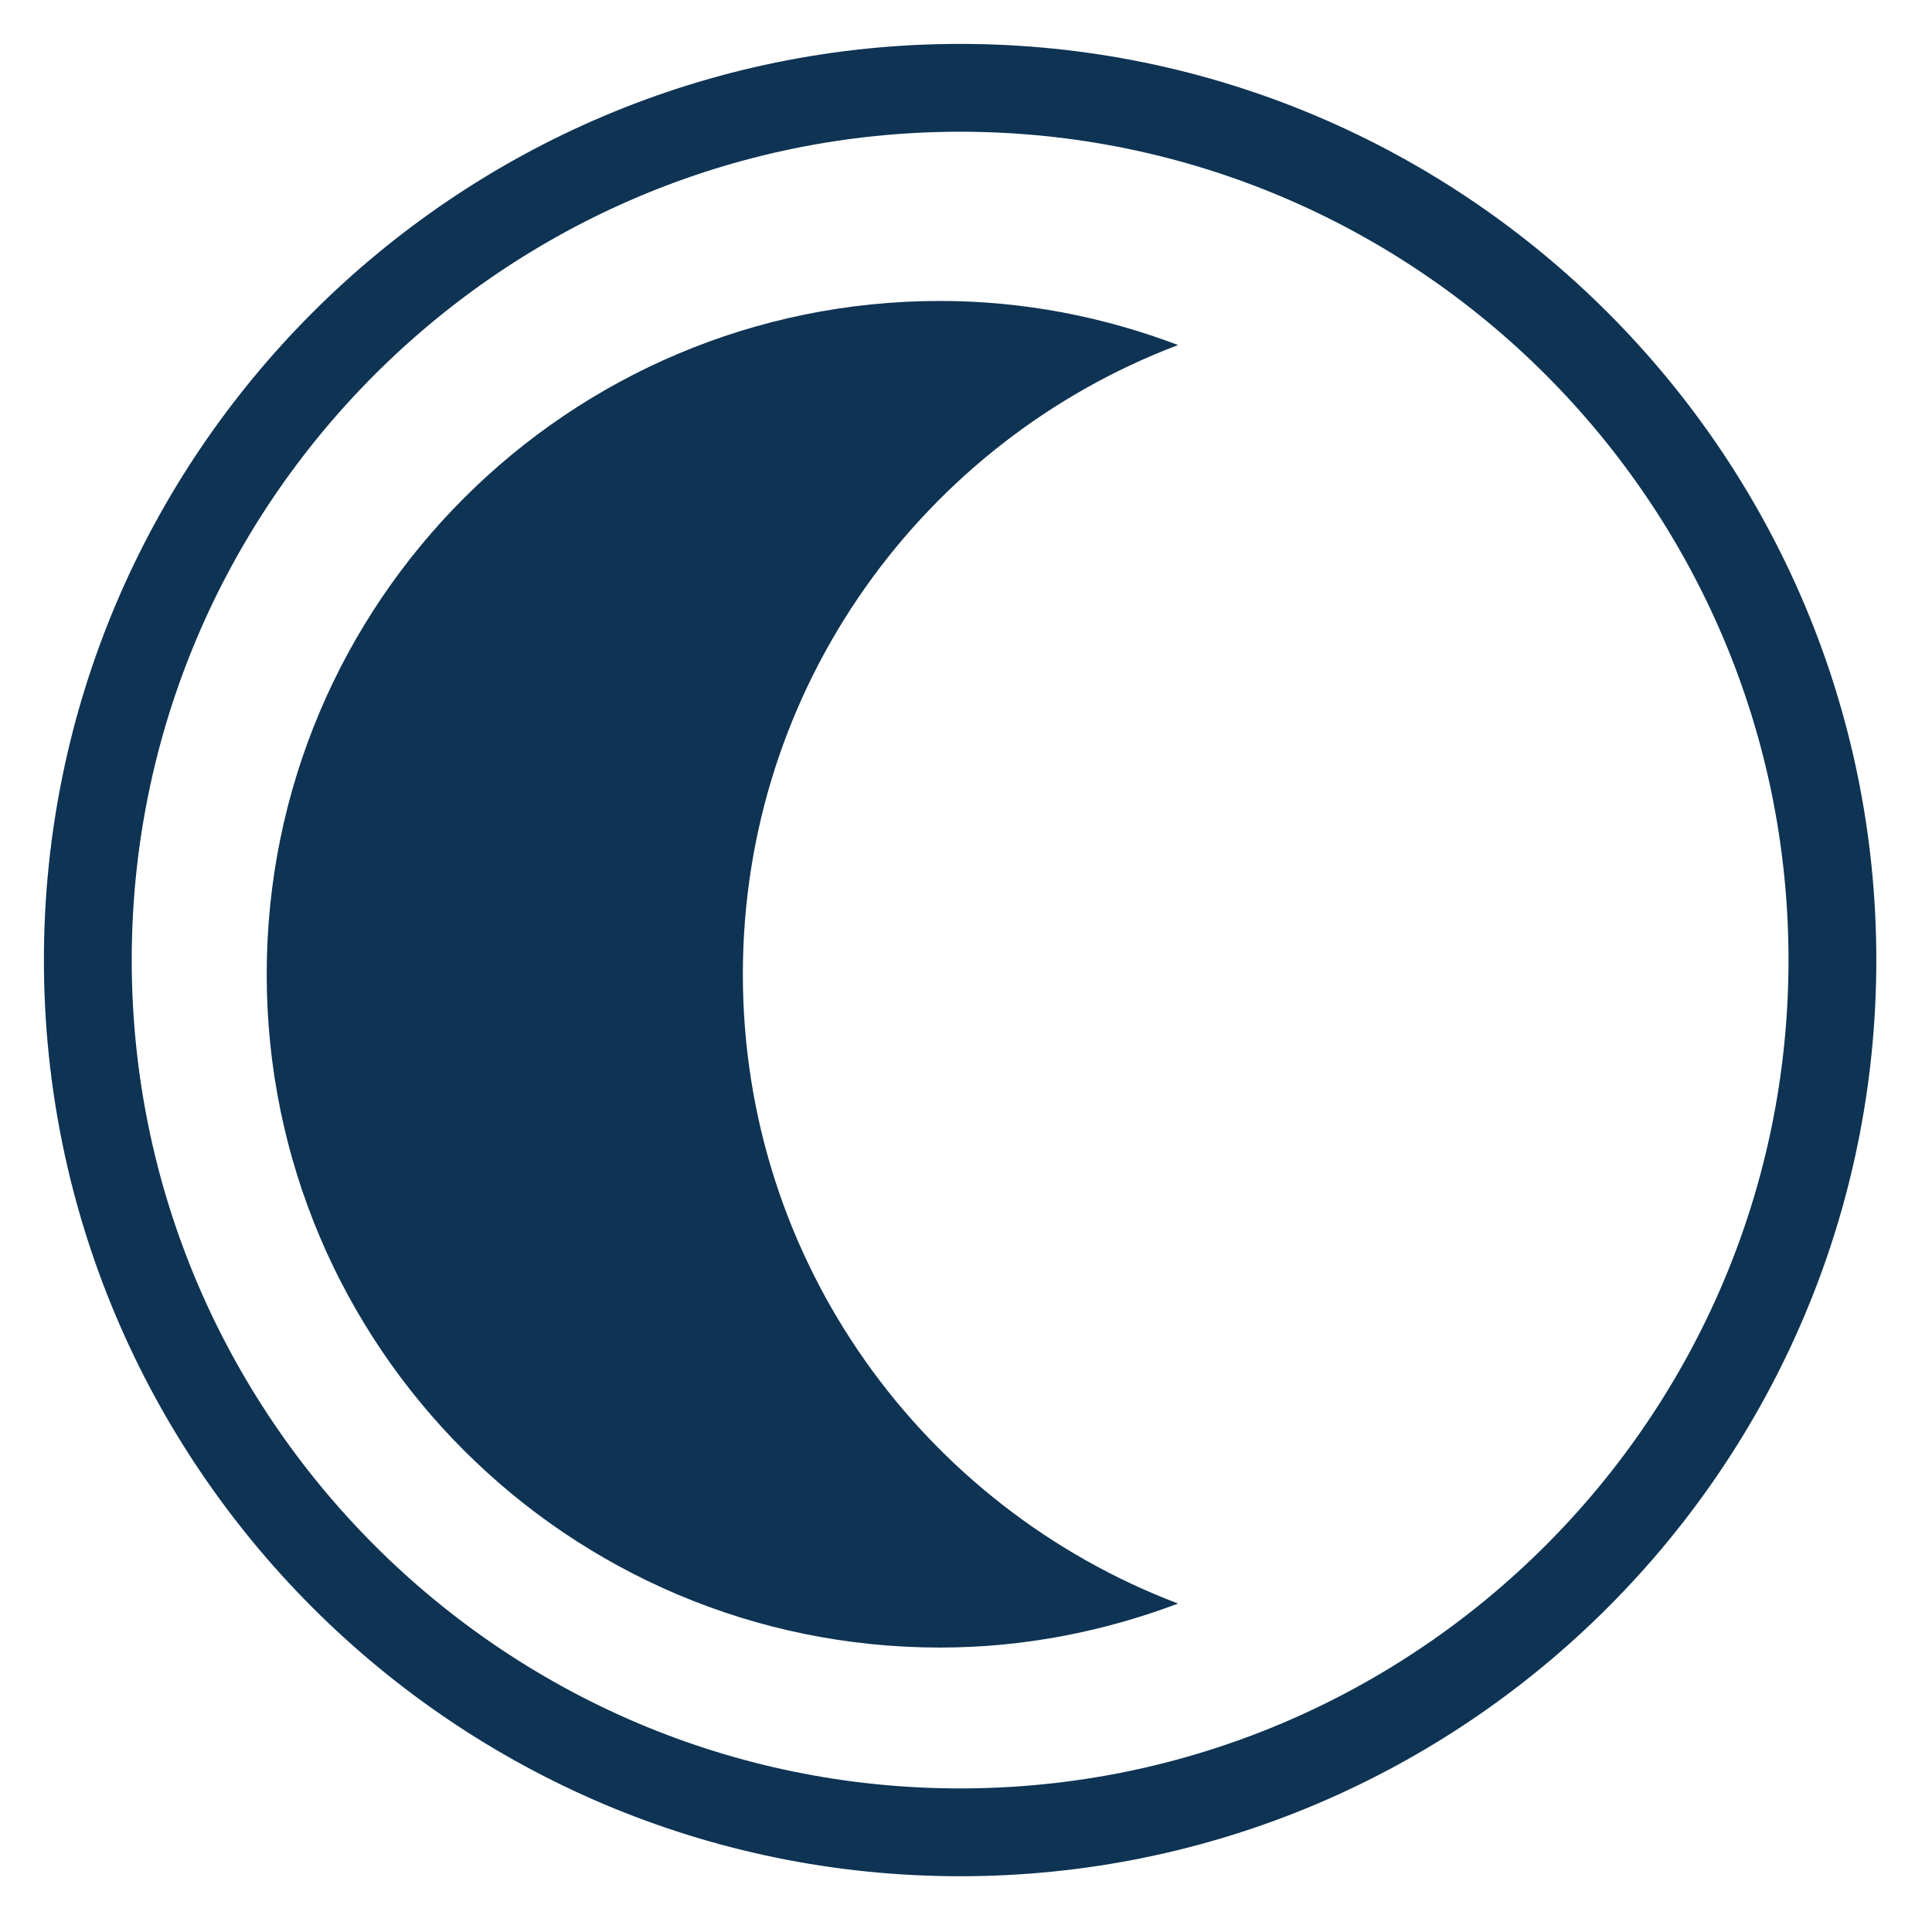 <?xml version="1.0" encoding="UTF-8"?>
<svg width="22px" height="22px" viewBox="0 0 22 22" version="1.1" xmlns="http://www.w3.org/2000/svg" xmlns:xlink="http://www.w3.org/1999/xlink">
    <!-- Generator: sketchtool 59.1 (101010) - https://sketch.com -->
    <title>6D3612A6-6B9B-450F-A5AD-6B693B4FA340</title>
    <desc>Created with sketchtool.</desc>
    <g id="Page-1" stroke="none" stroke-width="1" fill="none" fill-rule="evenodd">
        <g id="Dry-Skincare-Routine_DAY" transform="translate(-977, -1799)">
            <g id="PRODUCTS_Step-1" transform="translate(-3, 1577)">
                <g id="Group" transform="translate(814, 201)">
                    <g id="Night-White" transform="translate(167, 22)">
                        <path d="M9.933,19.865 C4.456,19.865 1.10134124e-12,15.409 1.10134124e-12,9.932 C1.10134124e-12,4.456 4.456,-9.59232693e-14 9.933,-9.59232693e-14 C15.41,-9.59232693e-14 19.866,4.456 19.866,9.932 C19.866,15.409 15.41,19.865 9.933,19.865" id="Fill-1" stroke="#0E3353"></path>
                        <path d="M9.704,2.427 C10.66,2.427 11.571,2.609 12.415,2.929 C9.52,4.025 7.459,6.815 7.459,10.094 C7.459,13.373 9.52,16.162 12.415,17.26 C11.571,17.578 10.66,17.761 9.704,17.761 C5.47,17.761 2.037,14.329 2.037,10.094 C2.037,5.859 5.47,2.427 9.704,2.427" id="Fill-4" fill="#0E3353"></path>
                    </g>
                </g>
            </g>
        </g>
    </g>
</svg>